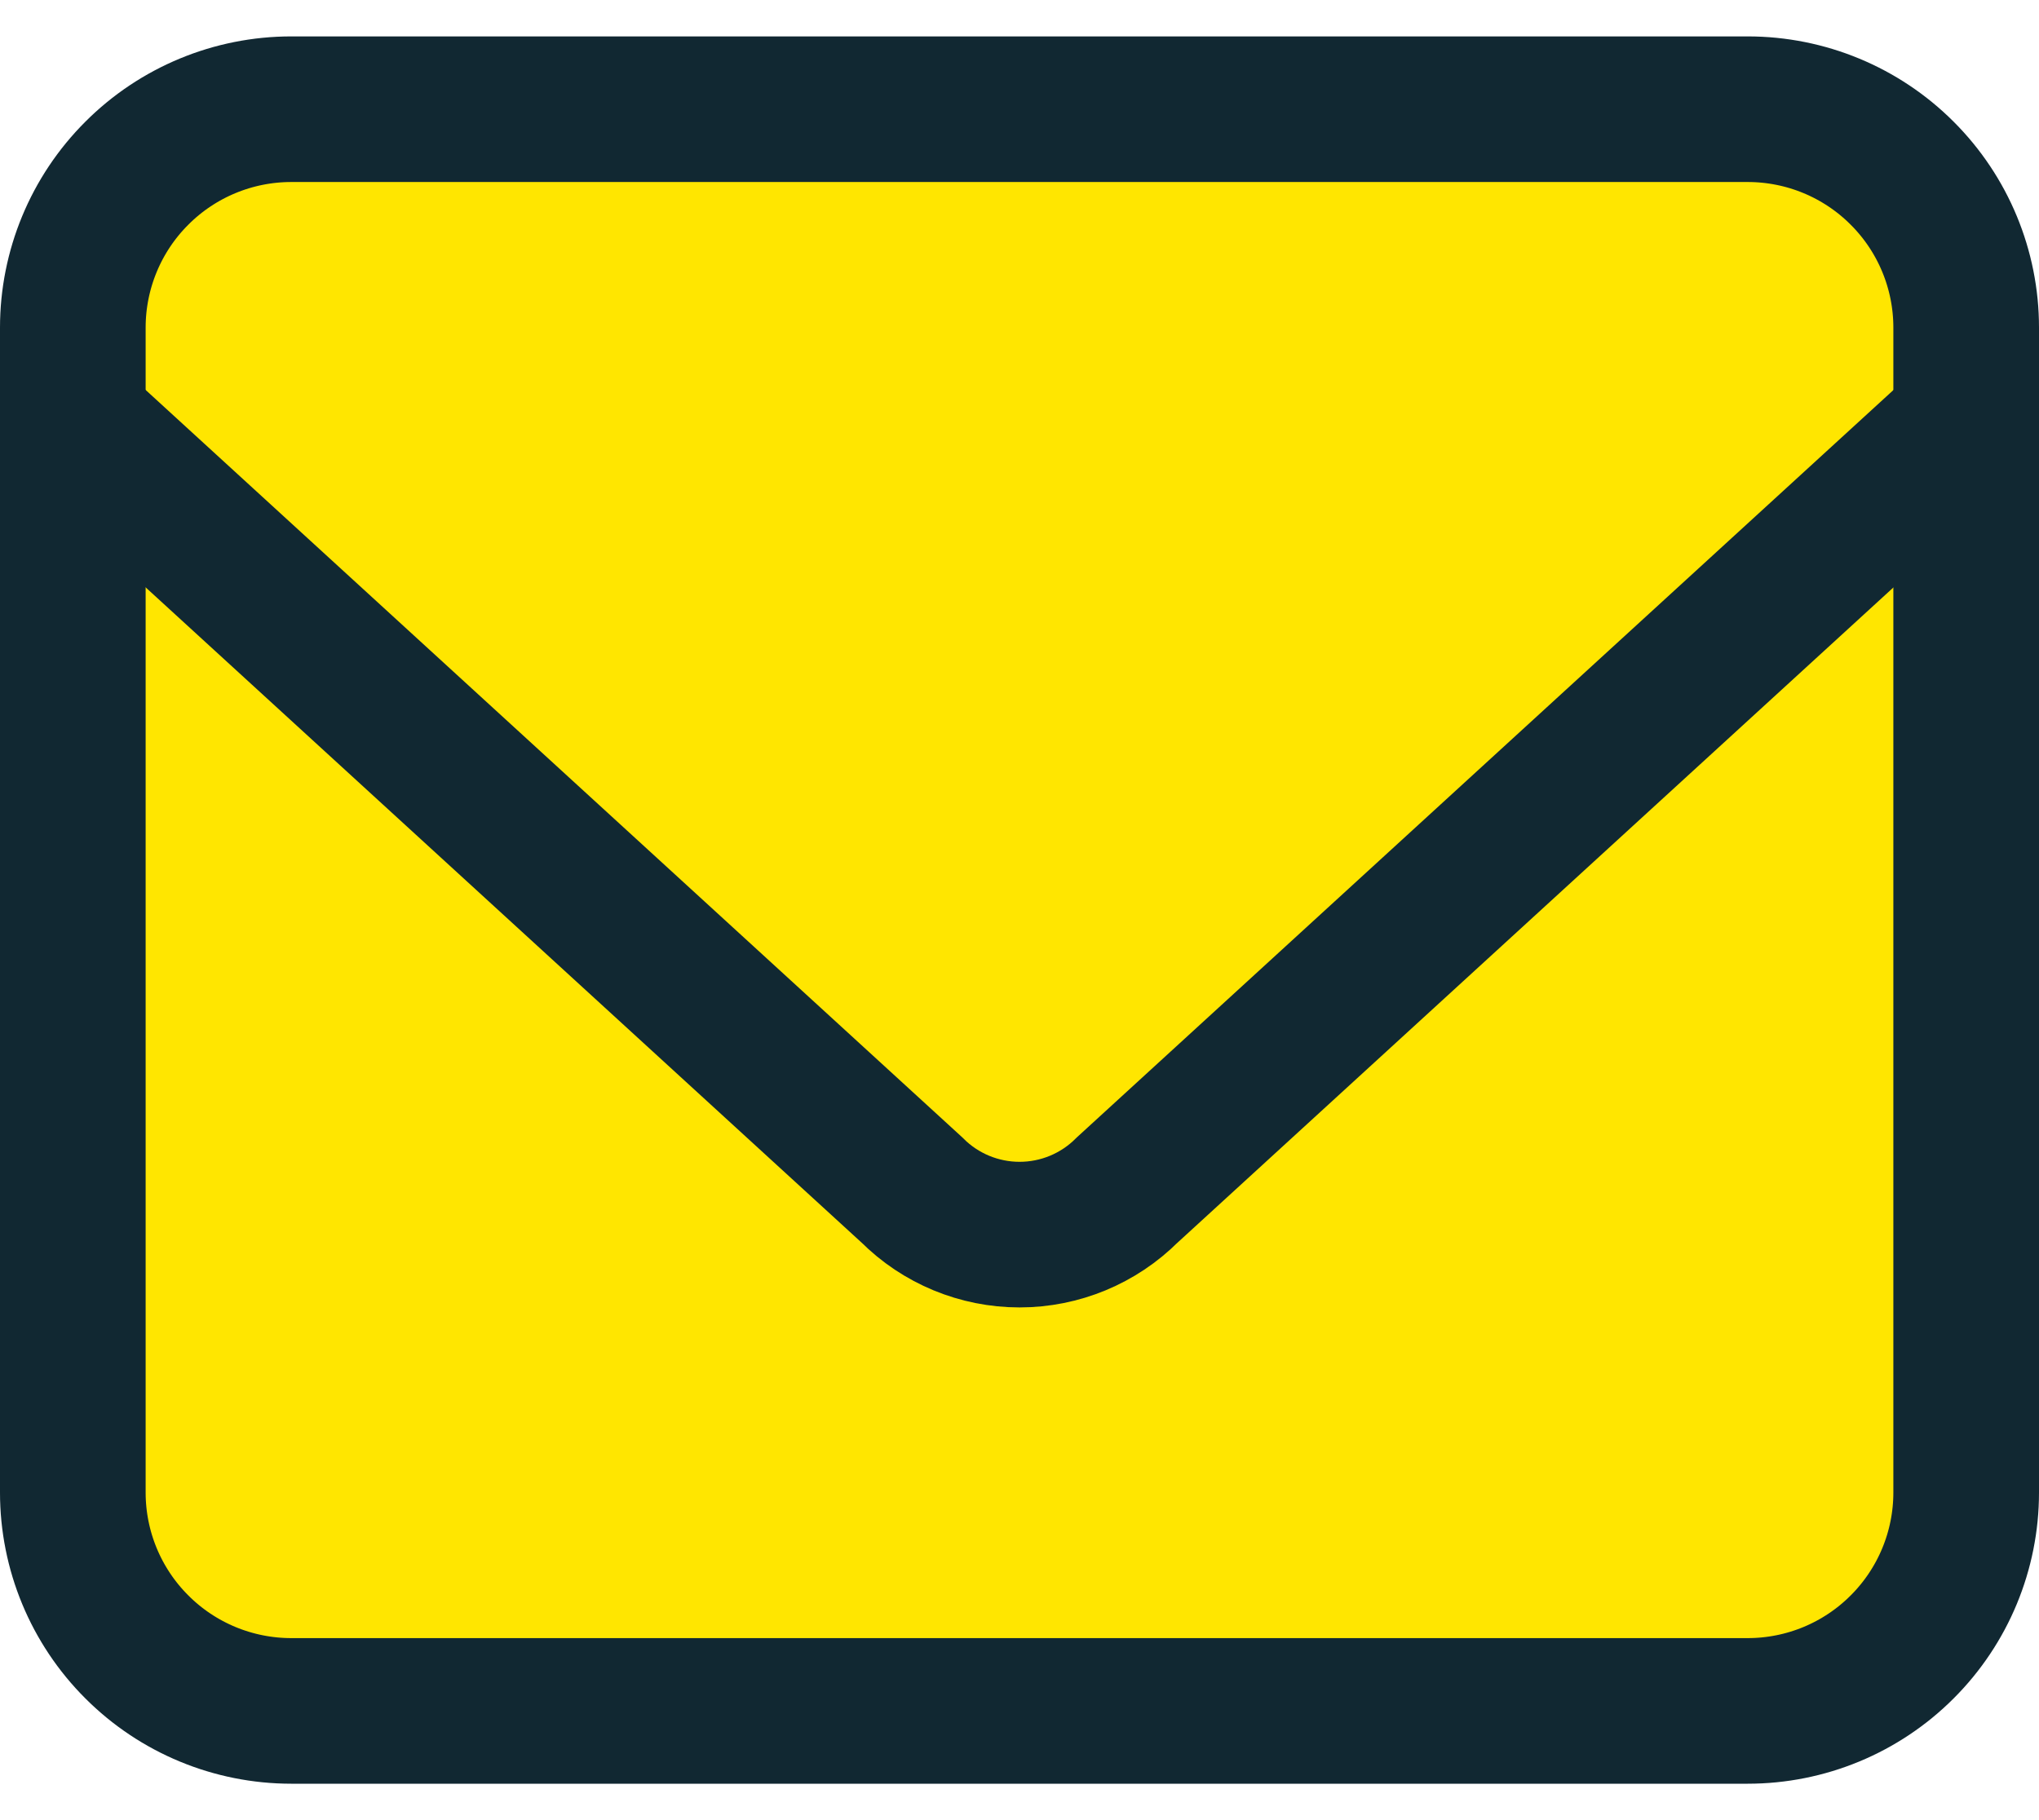 <svg width="28" height="25" viewBox="0 0 28 25" fill="none" xmlns="http://www.w3.org/2000/svg">
    <g clip-path="url(#clip0_61_28)">
        <path fill-rule="evenodd" clip-rule="evenodd"
            d="M4 1.5H24C24.796 1.5 25.559 1.816 26.121 2.379C26.684 2.941 27 3.704 27 4.5V20.5C27 21.296 26.684 22.059 26.121 22.621C25.559 23.184 24.796 23.5 24 23.5H4C3.204 23.5 2.441 23.184 1.879 22.621C1.316 22.059 1 21.296 1 20.5V4.5C1 3.704 1.316 2.941 1.879 2.379C2.441 1.816 3.204 1.5 4 1.5Z"
            fill="#FFE600" stroke="#112832" stroke-width="2" />
        <path
            d="M27.326 5.5L15.478 16.346C15.086 16.738 14.555 16.958 14.001 16.958C13.447 16.958 12.915 16.738 12.524 16.346L0.676 5.5"
            stroke="#112832" stroke-width="2" />
    </g>
    <defs>
        <clipPath id="clip0_61_28">
            <rect width="28" height="24" fill="white" transform="translate(0 0.5)" />
        </clipPath>
    </defs>
</svg>